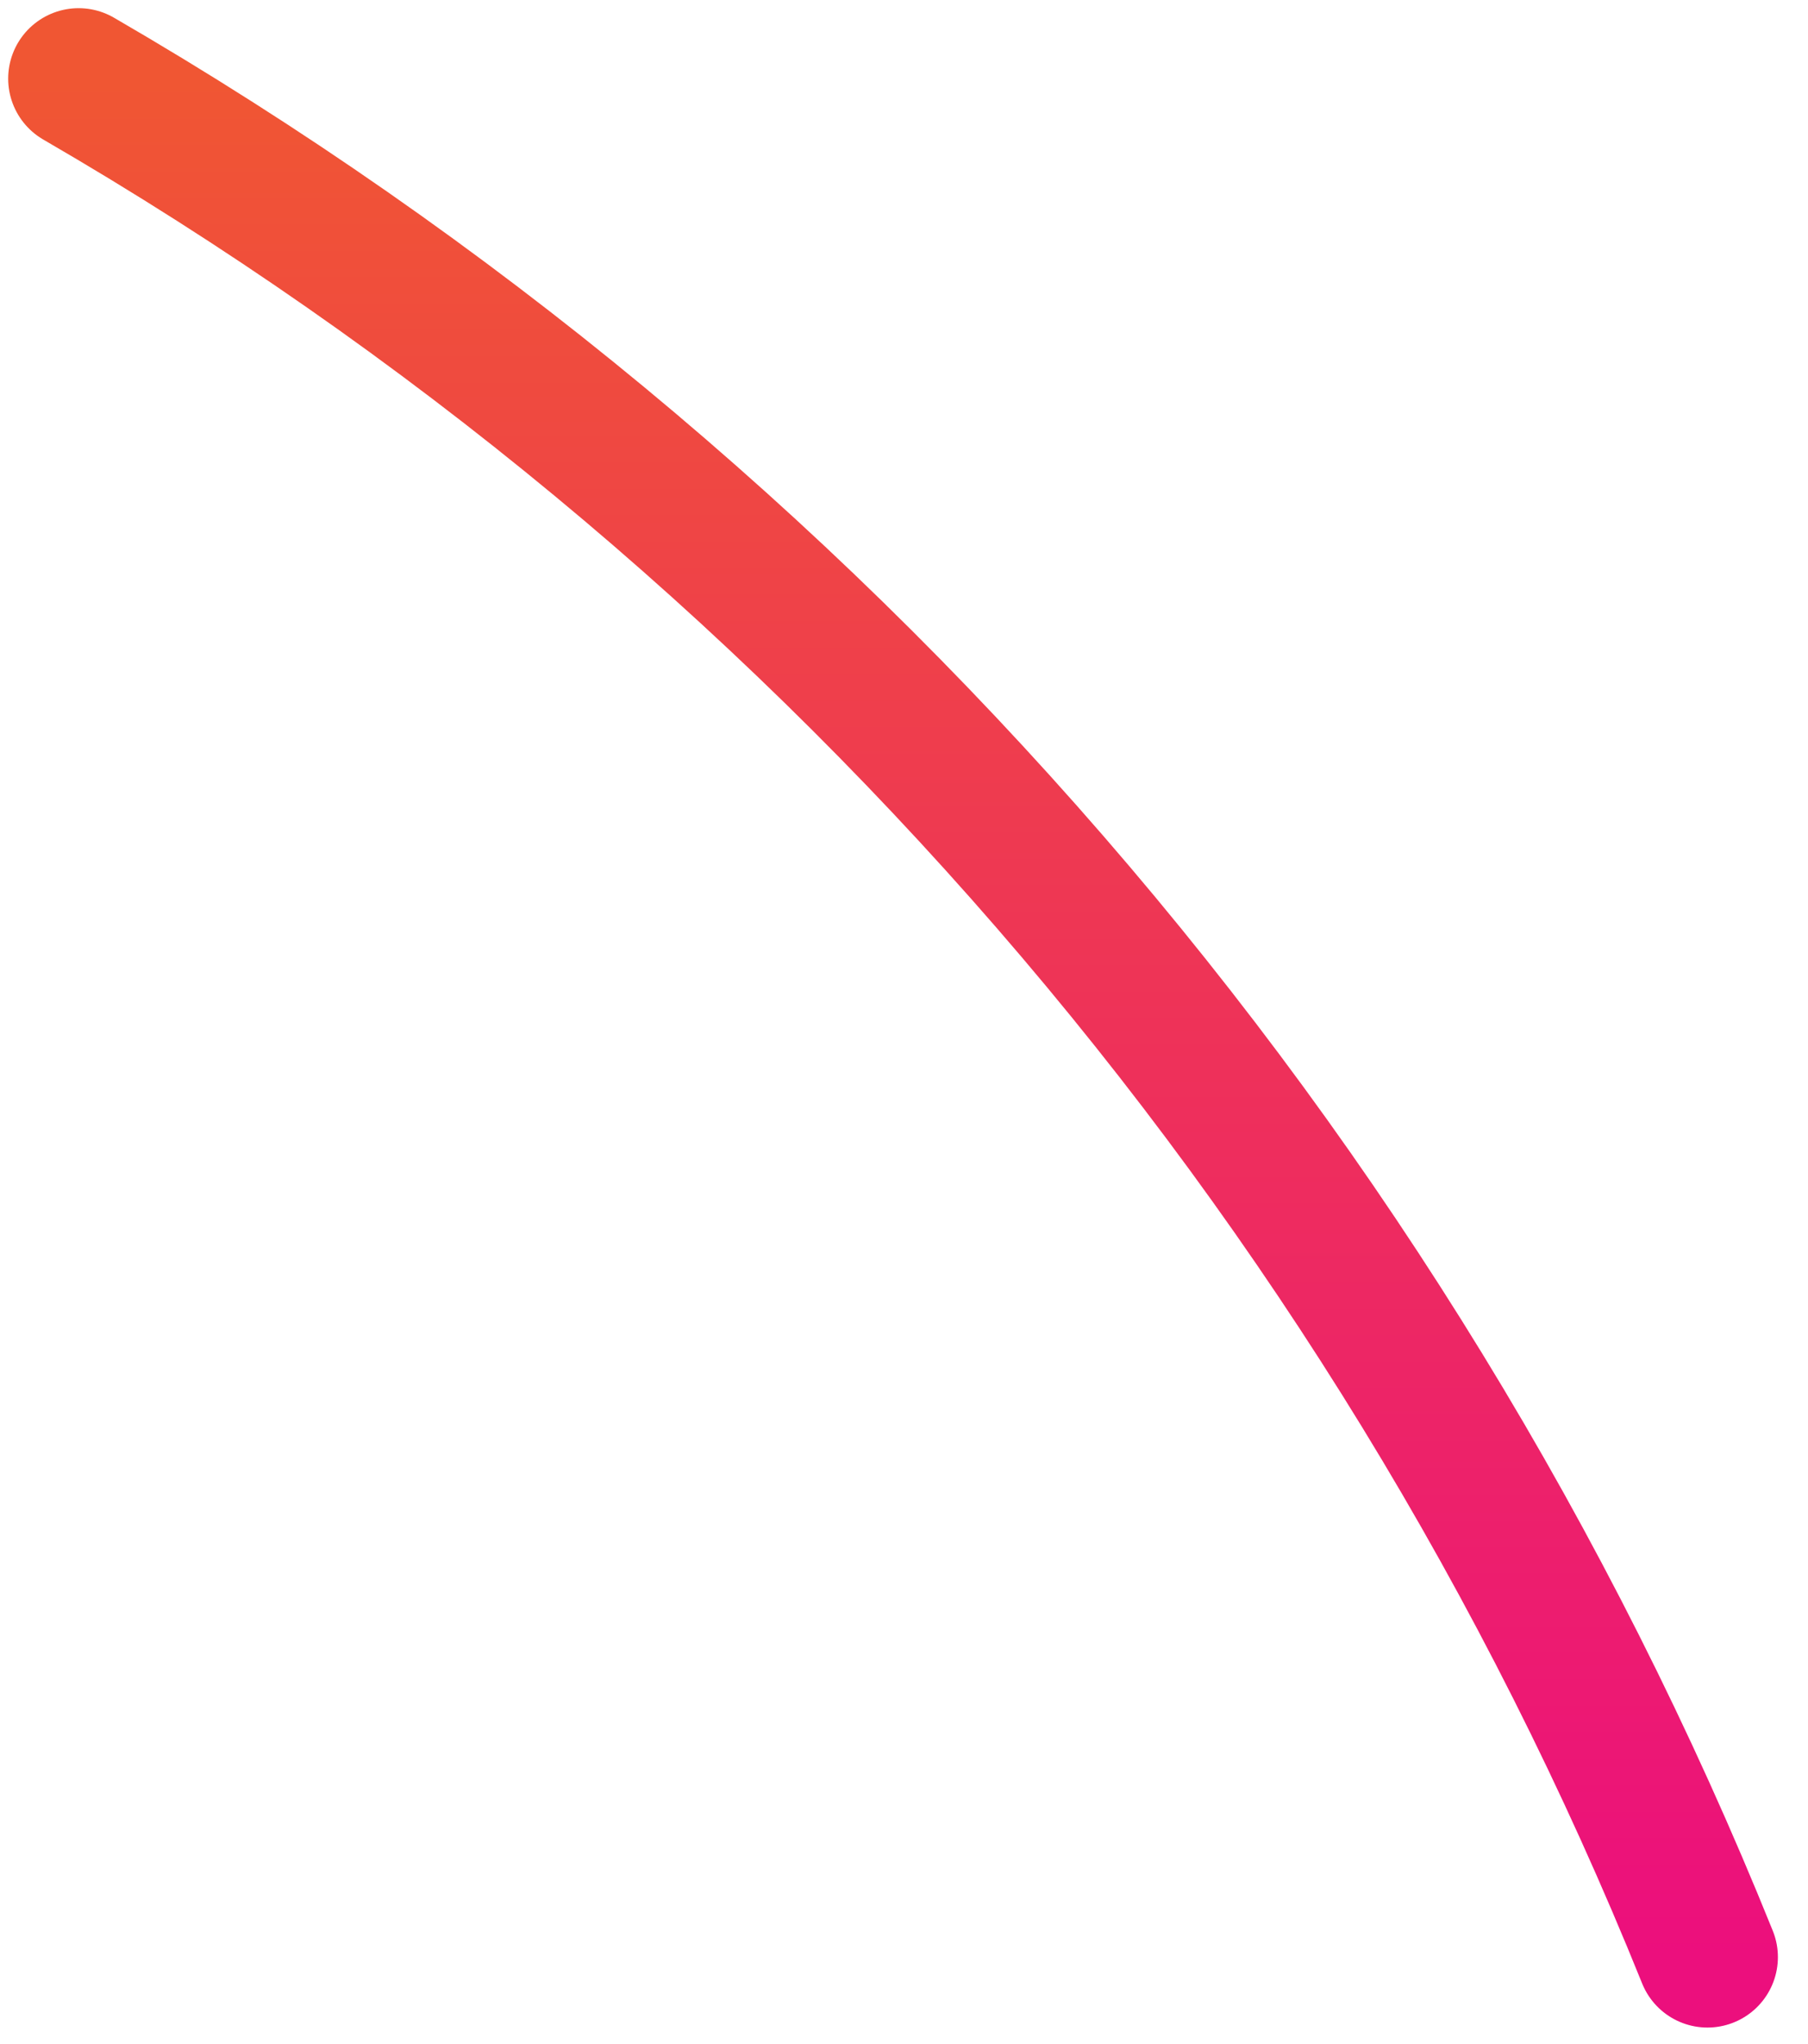 <?xml version="1.0" encoding="utf-8"?>
<svg xmlns="http://www.w3.org/2000/svg" fill="none" height="100%" overflow="visible" preserveAspectRatio="none" style="display: block;" viewBox="0 0 23 26" width="100%">
<path d="M1 1C10.377 6.437 17.669 14.846 21.721 24.894" id="Vector" stroke="url(#paint0_linear_0_2439)" stroke-linecap="round" stroke-width="1.792"/>
<defs>
<linearGradient gradientUnits="userSpaceOnUse" id="paint0_linear_0_2439" x1="11.361" x2="11.361" y1="1" y2="24.894">
<stop stop-color="#F05633"/>
<stop offset="1" stop-color="#EC0F7D"/>
</linearGradient>
</defs>
</svg>